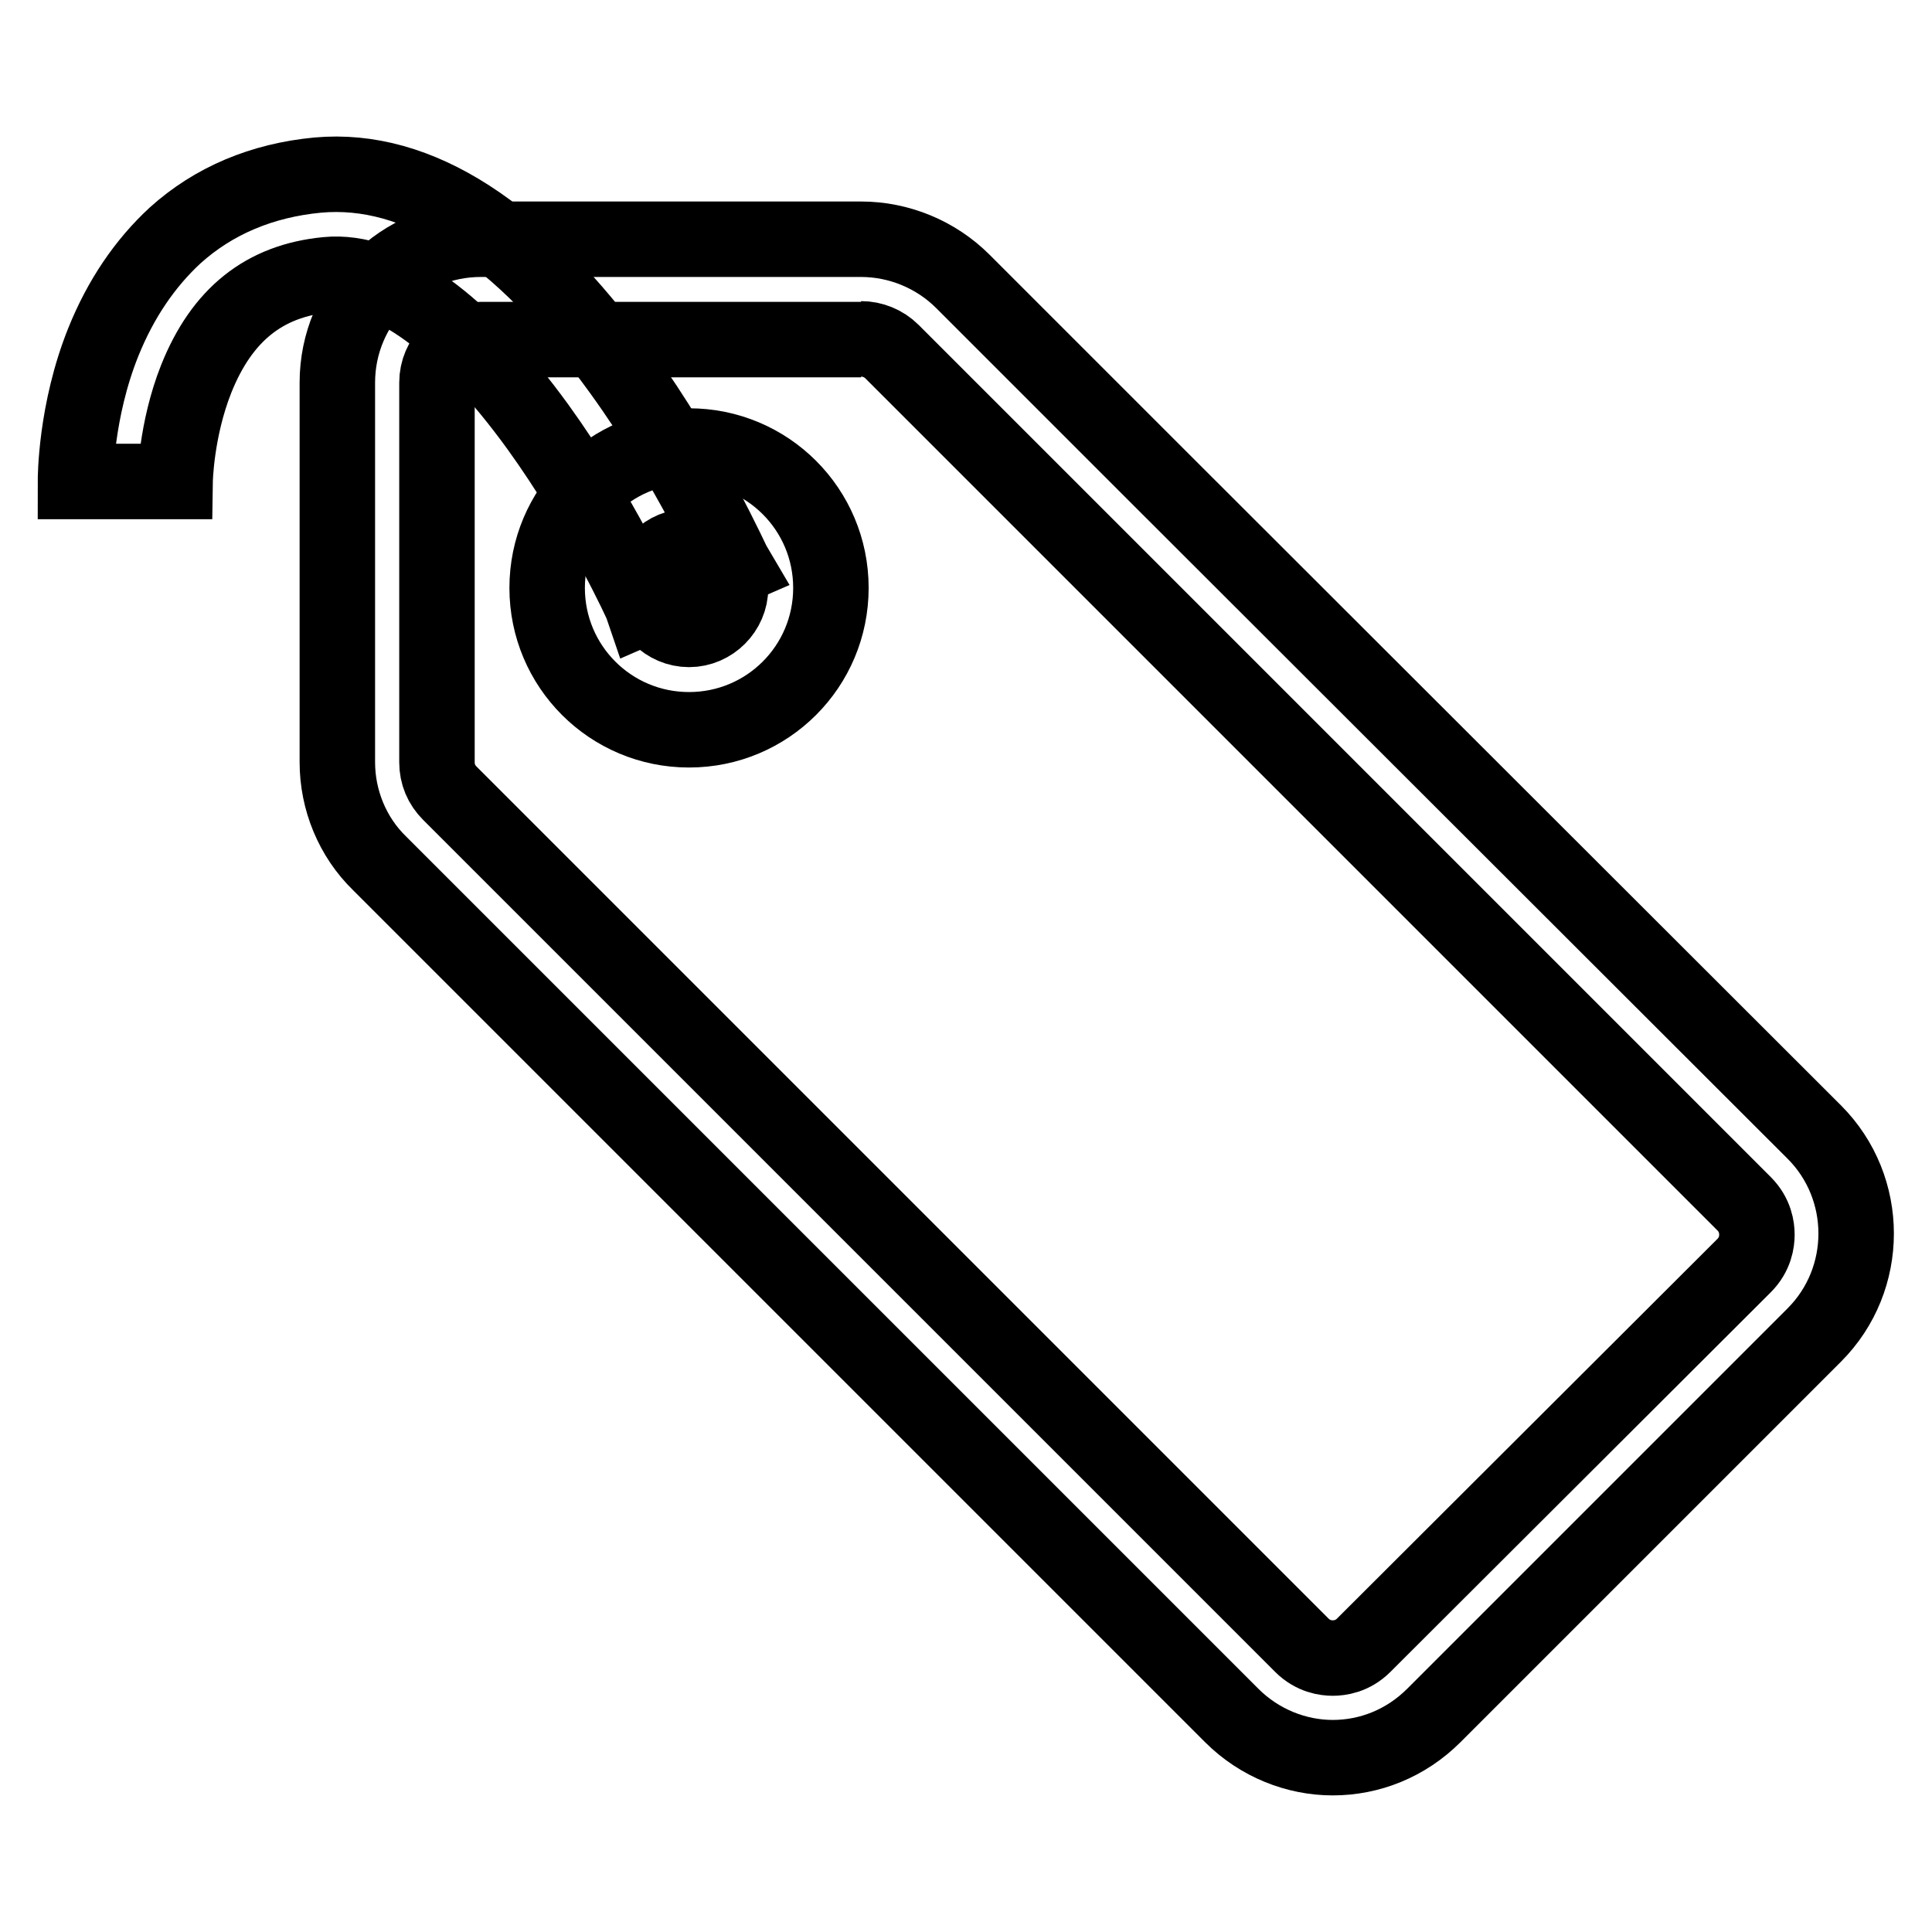 <?xml version="1.0" encoding="utf-8"?>
<!-- Svg Vector Icons : http://www.onlinewebfonts.com/icon -->
<!DOCTYPE svg PUBLIC "-//W3C//DTD SVG 1.1//EN" "http://www.w3.org/Graphics/SVG/1.1/DTD/svg11.dtd">
<svg version="1.1" xmlns="http://www.w3.org/2000/svg" xmlns:xlink="http://www.w3.org/1999/xlink" x="0px" y="0px" viewBox="0 0 256 256" enable-background="new 0 0 256 256" xml:space="preserve">
<g> <path stroke-width="10" fill-opacity="0" stroke="#000000"  d="M114.1,44.9c1.5,0,3,0.6,4.1,1.7l26.4,26.4l86.5,86.5c1.5,1.5,1.7,3.2,1.7,4.1c0,0.9-0.2,2.6-1.7,4.1 L180.7,218c-1.5,1.5-3.2,1.7-4.1,1.7s-2.6-0.2-4.1-1.7l-86.5-86.5l-26.4-26.4c-1.1-1.1-1.7-2.5-1.7-4.1V50.7c0-3.2,2.6-5.7,5.7-5.7 H114.1 M114.1,31.7H63.7c-10.5,0-19,8.5-19,19V101c0,5,2,9.9,5.6,13.4l26.4,26.4l86.5,86.5c3.7,3.7,8.6,5.6,13.4,5.6 c4.9,0,9.7-1.9,13.4-5.6l50.4-50.4c7.4-7.4,7.4-19.5,0-26.9L154,63.7l-26.4-26.4C124,33.7,119.1,31.7,114.1,31.7z"/> <path stroke-width="10" fill-opacity="0" stroke="#000000"  d="M91.3,72.4c3,0,5.5,2.5,5.5,5.5c0,3-2.5,5.5-5.5,5.5c-3,0-5.5-2.5-5.5-5.5C85.8,74.8,88.3,72.4,91.3,72.4  M91.3,59.1c-10.4,0-18.8,8.4-18.8,18.8c0,10.4,8.4,18.8,18.8,18.8s18.8-8.4,18.8-18.8C110.1,67.5,101.7,59.1,91.3,59.1z"/> <path stroke-width="10" fill-opacity="0" stroke="#000000"  d="M85.2,80.5L85.2,80.5l6.1-2.7L85.2,80.5z M85.2,80.5c-0.1-0.3-5.6-12.4-13.9-23.9c-10-13.8-19.9-21-28-20.2 c-8.3,0.8-13.9,5.3-17.3,13.8c-2.7,6.8-2.8,13.6-2.8,13.6H10c0-0.4,0-9.3,3.7-18.5c2.3-5.7,5.5-10.4,9.5-14.1 c5.1-4.6,11.5-7.3,18.9-8c13.3-1.2,26.8,7.5,40.1,25.9c9.2,12.7,14.9,25.6,15.2,26.1L85.2,80.5z"/></g>
</svg>